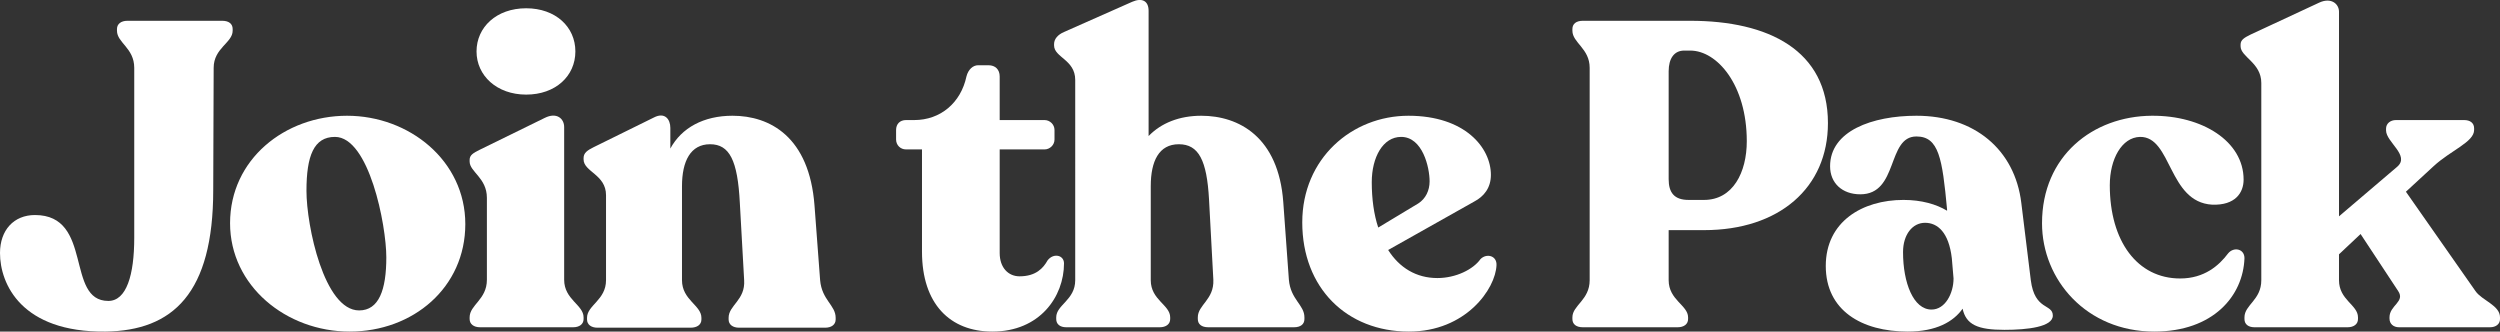 <?xml version="1.0" encoding="UTF-8"?>
<svg id="Layer_2" data-name="Layer 2" xmlns="http://www.w3.org/2000/svg" viewBox="0 0 347.51 46.09">
  <rect x="0" y="0" width="347.51" height="46.09" fill="#333333" stroke="none"/>
  <defs>
    <style>
      .cls-1 {
        fill: #fff;
      }
    </style>
  </defs>
  <g id="Layer_1-2" data-name="Layer 1">
    <g>
      <path class="cls-1" d="M16.26,4.27v-.24c0-.72.6-1.14,1.44-1.14h13.2c.9,0,1.44.42,1.44,1.14v.24c0,1.68-2.64,2.4-2.64,5.16l-.06,16.98c0,14.34-5.58,19.56-15,19.68-11.64.12-14.64-6.6-14.64-10.92,0-3.18,1.92-5.28,4.86-5.28,8.16,0,4.2,11.94,10.2,11.94,2.52,0,3.6-3.6,3.6-8.76V9.43c0-2.76-2.4-3.48-2.4-5.16Z"/>
      <path class="cls-1" d="M31.98,31.03c0-8.88,7.62-14.94,16.26-14.94s16.44,6.24,16.44,15.06-7.26,14.94-16.08,14.94-16.62-6.36-16.62-15.06ZM49.92,43.15c2.76,0,3.78-2.88,3.78-7.38s-2.4-16.74-7.14-16.74c-2.94,0-3.96,2.64-3.96,7.5s2.46,16.62,7.32,16.62Z"/>
      <path class="cls-1" d="M65.28,44.35v-.24c0-1.74,2.4-2.46,2.4-5.22v-11.4c0-2.76-2.4-3.6-2.4-5.04v-.24c0-.66.54-.96,1.38-1.38l9.06-4.44c1.68-.84,2.7.12,2.7,1.26v21.24c0,2.76,2.7,3.48,2.7,5.22v.24c0,.72-.6,1.14-1.44,1.14h-12.96c-.84,0-1.44-.42-1.44-1.14ZM73.14,1.15c4.08,0,6.84,2.58,6.84,6s-2.76,6-6.84,6-6.9-2.64-6.9-6,2.76-6,6.9-6Z"/>
      <path class="cls-1" d="M101.28,44.41v-.24c0-1.74,2.34-2.46,2.16-5.22l-.6-10.74c-.3-5.94-1.44-8.16-4.14-8.16s-3.9,2.34-3.9,5.82v13.08c0,2.76,2.7,3.48,2.7,5.22v.24c0,.72-.6,1.14-1.5,1.14h-12.96c-.84,0-1.44-.42-1.44-1.14v-.24c0-1.74,2.64-2.46,2.64-5.22v-11.82c0-2.88-3.12-3.24-3.12-4.98v-.18c0-.72.54-1.08,1.38-1.5l8.4-4.14c1.5-.78,2.28.24,2.28,1.44v2.88c1.56-2.88,4.62-4.56,8.64-4.56,5.22,0,10.68,2.94,11.4,12.48l.78,10.38c.24,2.76,2.16,3.48,2.16,5.22v.24c0,.72-.6,1.14-1.44,1.14h-12c-.84,0-1.44-.42-1.44-1.14Z"/>
      <path class="cls-1" d="M128.16,34.99v-14.22h-2.22c-.78,0-1.38-.6-1.38-1.38v-1.32c0-.84.54-1.38,1.38-1.38h1.14c3.66,0,6.48-2.4,7.26-6.06.24-.96.9-1.56,1.62-1.56h1.44c.96,0,1.56.6,1.56,1.56v6.06h6.24c.72,0,1.38.6,1.38,1.38v1.32c0,.78-.66,1.38-1.38,1.38h-6.24v14.4c0,2.04,1.2,3.24,2.76,3.24,2.28,0,3.3-1.14,3.9-2.22.84-1.08,2.28-.72,2.28.42,0,4.62-3.36,9.48-9.96,9.48-5.88,0-9.78-3.84-9.78-11.1Z"/>
      <path class="cls-1" d="M166.5,44.35v-.24c0-1.74,2.28-2.46,2.16-5.22l-.6-11.16c-.3-5.46-1.44-7.68-4.2-7.68s-3.9,2.34-3.9,5.82v13.08c0,2.76,2.7,3.42,2.7,5.16v.24c0,.72-.6,1.14-1.44,1.14h-13.02c-.84,0-1.38-.42-1.38-1.14v-.24c0-1.74,2.64-2.4,2.64-5.16V11.11c0-2.82-2.94-3.12-2.94-4.8v-.18c0-.72.54-1.32,1.38-1.68l9.48-4.2c1.38-.6,2.28-.12,2.28,1.26v17.4c1.74-1.8,4.26-2.82,7.32-2.82,5.22,0,10.74,2.94,11.4,12l.78,10.8c.24,2.76,2.16,3.48,2.16,5.22v.24c0,.72-.54,1.14-1.44,1.14h-11.94c-.9,0-1.44-.42-1.44-1.14Z"/>
      <path class="cls-1" d="M181.02,30.91c0-8.88,6.9-14.82,14.76-14.82s11.46,4.44,11.46,8.22c0,1.8-.96,3-2.34,3.72l-11.94,6.72c1.56,2.46,3.9,3.9,6.84,3.9,2.58,0,4.98-1.2,6-2.64.84-.84,2.28-.48,2.22.84-.12,3.3-4.26,9.24-12.18,9.24-8.64,0-14.82-6.06-14.82-15.18ZM191.58,31.63l5.58-3.36c1.02-.66,1.56-1.8,1.56-3.06,0-1.92-.96-6.18-3.96-6.18-2.52,0-4.08,2.82-4.08,6.3,0,2.34.3,4.5.9,6.3Z"/>
      <path class="cls-1" d="M218.57,44.35v-.24c0-1.68,2.4-2.4,2.4-5.16V9.43c0-2.7-2.4-3.48-2.4-5.16v-.24c0-.72.54-1.14,1.44-1.14h14.94c10.86,0,19.14,4.08,19.14,14.22,0,9-6.78,14.88-17.22,14.88h-4.92v6.96c0,2.76,2.7,3.48,2.7,5.16v.24c0,.72-.6,1.14-1.44,1.14h-13.2c-.9,0-1.44-.42-1.44-1.14ZM234.71,27.79h2.16c4.02,0,5.94-3.84,5.94-8.16,0-7.86-4.14-12.6-7.86-12.6h-.84c-1.38,0-2.16,1.08-2.16,2.88v15c0,1.86.78,2.88,2.76,2.88Z"/>
      <path class="cls-1" d="M272.81,42.91c-1.26,1.8-3.66,3.18-7.62,3.18-6.42,0-11.4-2.94-11.4-9.12s5.1-9.18,10.8-9.18c2.52,0,4.56.6,6.06,1.5v-.18c-.66-7.08-1.14-10.14-4.26-10.14-4.14,0-2.46,8.04-7.8,8.04-2.52,0-4.2-1.56-4.2-3.9,0-4.92,5.88-7.02,12-7.02,8.04,0,13.68,4.68,14.58,12.12l1.32,10.74c.54,4.26,3.06,3.24,3.06,4.92,0,1.56-3.48,1.98-6.72,1.98-3.72,0-5.34-.72-5.82-2.94ZM268.49,43.03c1.92,0,3.06-2.28,3.06-4.32l-.24-2.82c-.42-3.6-1.98-4.92-3.72-4.92s-3.06,1.62-3.06,4.08c0,4.26,1.44,7.98,3.96,7.98Z"/>
      <path class="cls-1" d="M283.85,31.03c0-9.36,7.08-14.88,15.24-14.94,7.02-.06,12.78,3.54,12.78,8.88,0,1.8-1.14,3.6-4.38,3.48-6.12-.36-5.58-9.48-10.02-9.42-2.52.06-4.2,3.06-4.2,6.72,0,7.8,3.84,12.96,9.78,12.96,3.36,0,5.4-1.8,6.66-3.48.78-.96,2.28-.66,2.28.66-.18,5.22-4.32,10.2-12.54,10.2-9.42,0-15.6-7.2-15.6-15.06Z"/>
      <path class="cls-1" d="M332.15,44.29v-.18c0-1.68,2.22-2.16,1.2-3.66l-5.22-7.92-3,2.82v3.6c0,2.76,2.64,3.42,2.64,5.16v.24c0,.72-.6,1.14-1.44,1.14h-12.96c-.84,0-1.38-.42-1.38-1.14v-.24c0-1.74,2.34-2.4,2.34-5.16V11.53c0-2.82-2.88-3.6-2.88-5.1v-.24c0-.66.54-.96,1.38-1.38l9.54-4.44c1.68-.78,2.76.18,2.76,1.26v28.44l8.1-6.9c1.8-1.56-1.56-3.42-1.56-5.04v-.24c0-.72.6-1.2,1.38-1.2h9.48c.84,0,1.38.42,1.38,1.14v.24c0,1.68-3.24,2.82-5.64,5.04l-3.84,3.54,9.66,13.8c.9,1.32,3.42,1.98,3.42,3.66v.24c0,.72-.6,1.14-1.38,1.14h-12.66c-.78,0-1.32-.48-1.32-1.2Z"/>
    </g>
  </g>
</svg>